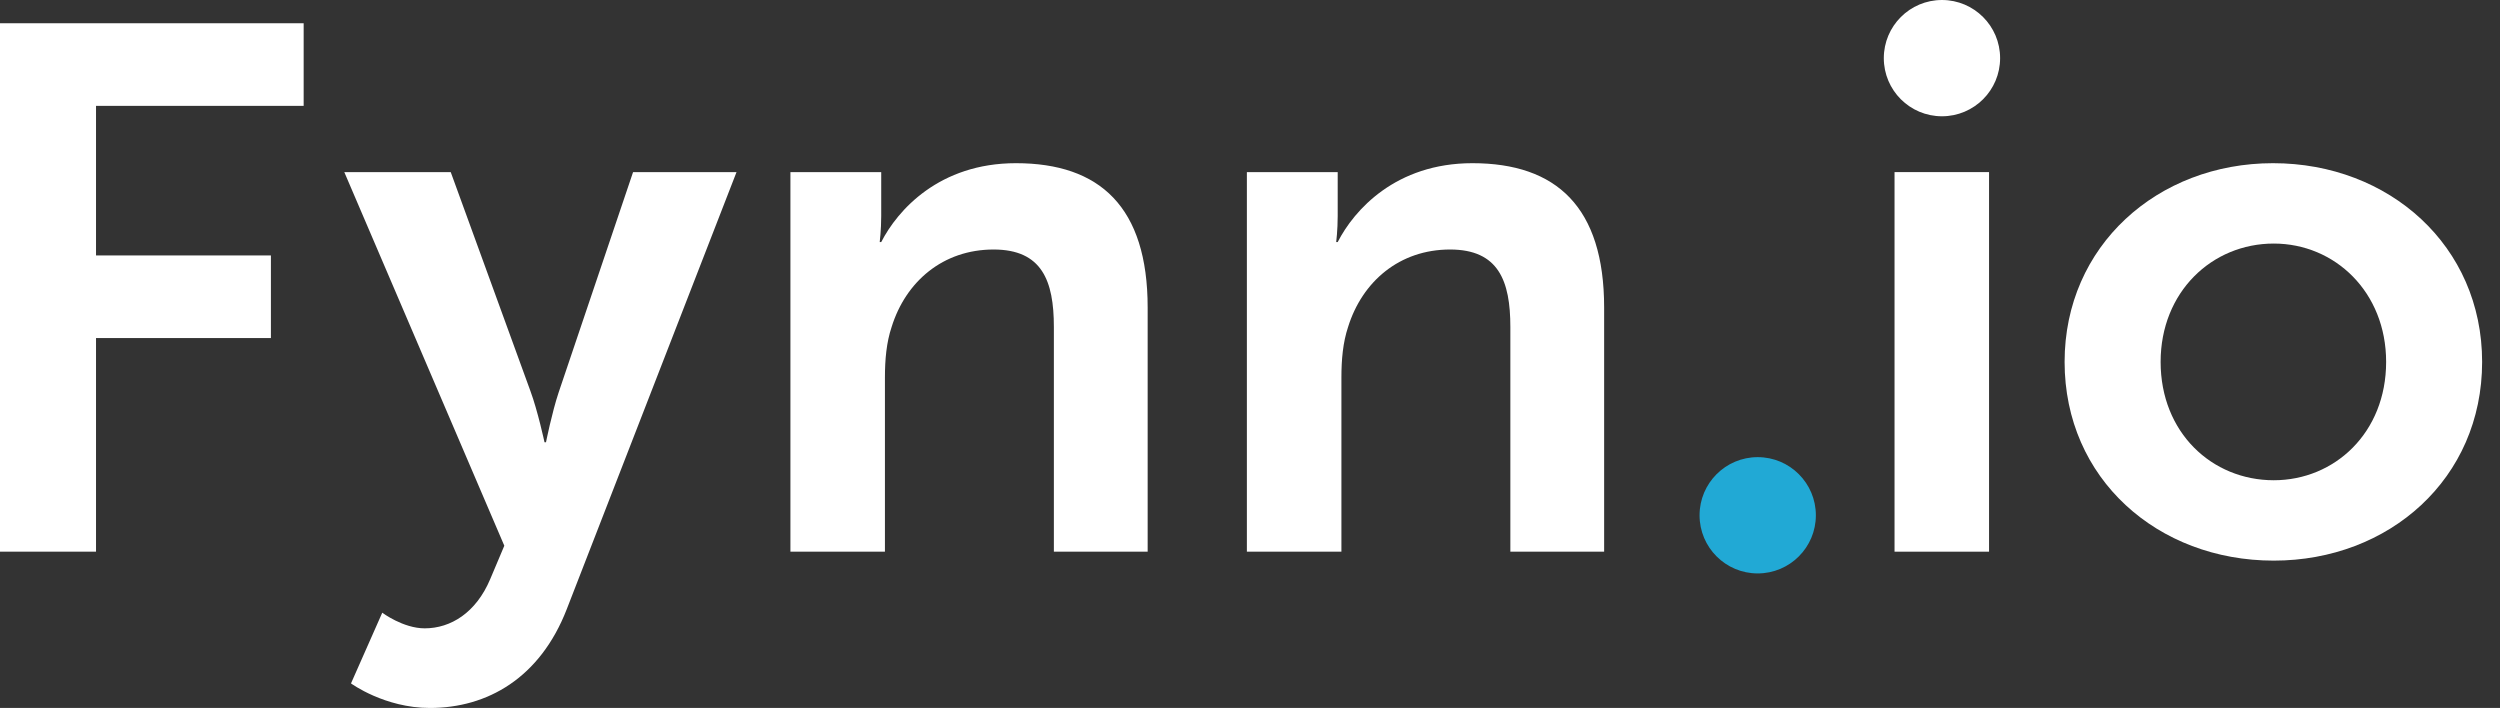 <svg width="113" height="32" viewBox="0 0 113 32" fill="none" xmlns="http://www.w3.org/2000/svg">
<rect x="0" y="0" width="113" height="32" fill="#333333" stroke="none"/>
<path d="M93.32 16.358C93.32 11.11 97.525 7.376 102.74 7.376C107.987 7.376 112.192 11.11 112.192 16.358C112.192 21.639 107.987 25.34 102.773 25.34C97.525 25.34 93.32 21.639 93.32 16.358ZM97.66 16.358C97.66 19.554 99.981 21.707 102.773 21.707C105.532 21.707 107.853 19.554 107.853 16.358C107.853 13.196 105.532 11.009 102.773 11.009C99.981 11.009 97.66 13.196 97.66 16.358Z" fill="white"/>
<path d="M85.633 24.936V7.779H89.905V24.936H85.633Z" fill="white"/>
<path d="M79.448 25.919C77.997 25.919 76.82 24.743 76.82 23.291V23.291C76.82 21.84 77.997 20.663 79.448 20.663V20.663C80.9 20.663 82.077 21.84 82.077 23.291V23.291C82.077 24.743 80.9 25.919 79.448 25.919V25.919Z" fill="#21A9D5"/>
<path d="M87.777 5.256C86.325 5.256 85.148 4.08 85.148 2.628V2.628C85.148 1.177 86.325 0 87.777 0V0C89.228 0 90.405 1.177 90.405 2.628V2.628C90.405 4.08 89.228 5.256 87.777 5.256V5.256Z" fill="white"/>
<path d="M56.359 24.936V7.78H60.464V9.764C60.464 10.404 60.396 10.942 60.396 10.942H60.464C61.203 9.495 63.087 7.376 66.552 7.376C70.354 7.376 72.507 9.361 72.507 13.902V24.936H68.268V14.777C68.268 12.691 67.73 11.278 65.543 11.278C63.256 11.278 61.574 12.725 60.934 14.777C60.699 15.483 60.632 16.257 60.632 17.064V24.936H56.359Z" fill="white"/>
<path d="M35.727 24.936V7.78H39.831V9.764C39.831 10.404 39.763 10.942 39.763 10.942H39.831C40.571 9.495 42.455 7.376 45.919 7.376C49.721 7.376 51.874 9.361 51.874 13.902V24.936H47.635V14.777C47.635 12.691 47.097 11.278 44.91 11.278C42.623 11.278 40.941 12.725 40.302 14.777C40.066 15.483 39.999 16.257 39.999 17.064V24.936H35.727Z" fill="white"/>
<path d="M15.865 30.89L17.278 27.694C17.278 27.694 18.22 28.401 19.196 28.401C20.373 28.401 21.517 27.694 22.156 26.18L22.795 24.667L15.562 7.779H20.373L23.973 17.669C24.309 18.578 24.612 19.991 24.612 19.991H24.679C24.679 19.991 24.948 18.645 25.251 17.737L28.615 7.779H33.291L25.621 27.526C24.41 30.654 22.021 32 19.431 32C17.379 32 15.865 30.89 15.865 30.89Z" fill="white"/>
<path d="M0 24.935V1.051H13.725V4.785H4.34V11.546H12.245V15.28H4.34V24.935H0Z" fill="white"/>
</svg>
